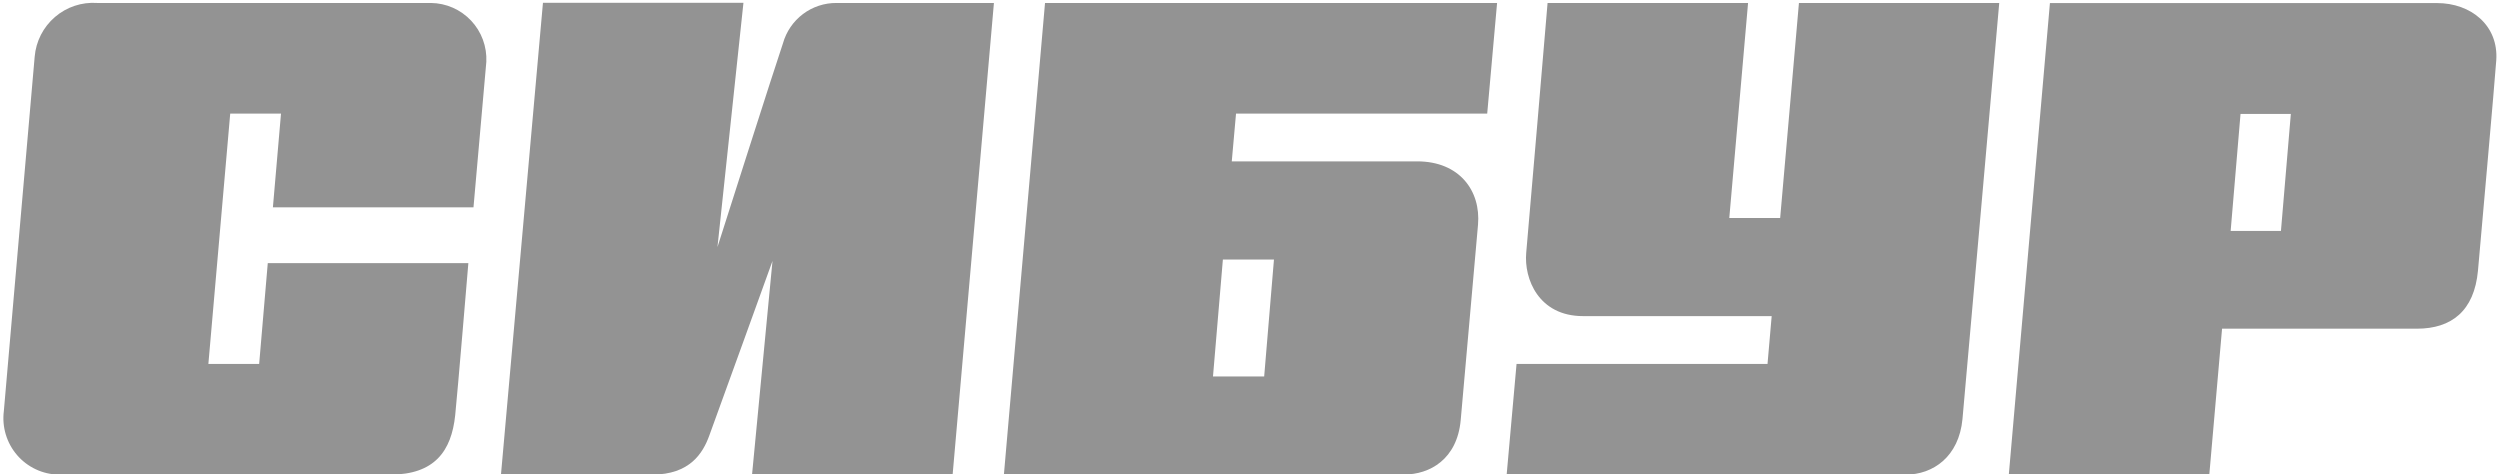 <?xml version="1.0" encoding="UTF-8"?> <svg xmlns="http://www.w3.org/2000/svg" width="137" height="26" viewBox="0 0 137 26" fill="none"><path d="M25.947 11.362C25.947 11.362 26.586 4.098 26.651 3.387C26.67 2.974 26.606 2.561 26.462 2.173C26.319 1.785 26.098 1.43 25.815 1.129C25.531 0.828 25.19 0.587 24.812 0.421C24.434 0.255 24.026 0.167 23.613 0.163H5.327C4.484 0.104 3.652 0.38 3.011 0.932C2.369 1.484 1.97 2.266 1.9 3.11C1.819 3.963 0.302 21.525 0.21 22.534C0.156 22.964 0.193 23.401 0.319 23.816C0.444 24.231 0.655 24.614 0.938 24.942C1.221 25.27 1.569 25.534 1.961 25.718C2.352 25.902 2.778 26.001 3.21 26.009H21.388C23.803 26.009 24.74 24.728 24.945 22.752C25.07 21.568 25.666 14.418 25.666 14.418H14.674L14.202 19.945H11.419L12.616 6.226H15.399L14.955 11.362H25.947Z" fill="#939393"></path><path d="M42.907 2.372C42.517 3.501 39.317 13.539 39.317 13.539L40.741 0.152H29.754L27.453 26.009H35.732C37.811 26.009 38.521 24.825 38.867 23.875C39.284 22.746 42.333 14.299 42.333 14.299L41.212 26.009H52.204L54.467 0.163H45.842C45.178 0.158 44.532 0.371 44.002 0.77C43.472 1.17 43.087 1.732 42.907 2.372Z" fill="#939393"></path><path d="M98.582 0.163L97.553 11.948H94.765L95.794 0.163H84.807C84.807 0.163 83.751 12.649 83.637 13.848C83.507 15.287 84.32 17.323 86.751 17.323H97.088L96.86 19.945H83.107L82.565 26.009H104.436C105.92 26.009 107.349 25.037 107.544 22.963C107.669 21.633 109.558 0.163 109.558 0.163H98.582Z" fill="#939393"></path><path d="M127.259 0.168H112.336L110.083 26.009H121.07L121.769 18.012H132.447C134.337 18.012 135.588 17.046 135.793 14.831C135.869 13.968 136.741 4.174 136.795 3.311C136.93 1.4 135.414 0.168 133.546 0.168H127.259ZM122.24 12.654L122.781 6.243H125.538L124.996 12.654H122.24Z" fill="#939393"></path><path d="M67.501 8.843L67.734 6.226H81.499L82.04 0.163H57.267L55.014 26.003H76.945C78.342 26.003 79.852 25.178 80.047 23.018C80.194 21.389 80.87 13.713 80.995 12.318C81.157 10.456 79.977 8.843 77.665 8.843H67.501ZM69.277 20.629H66.472L67.014 14.223H69.813L69.277 20.629Z" fill="#939393"></path></svg> 